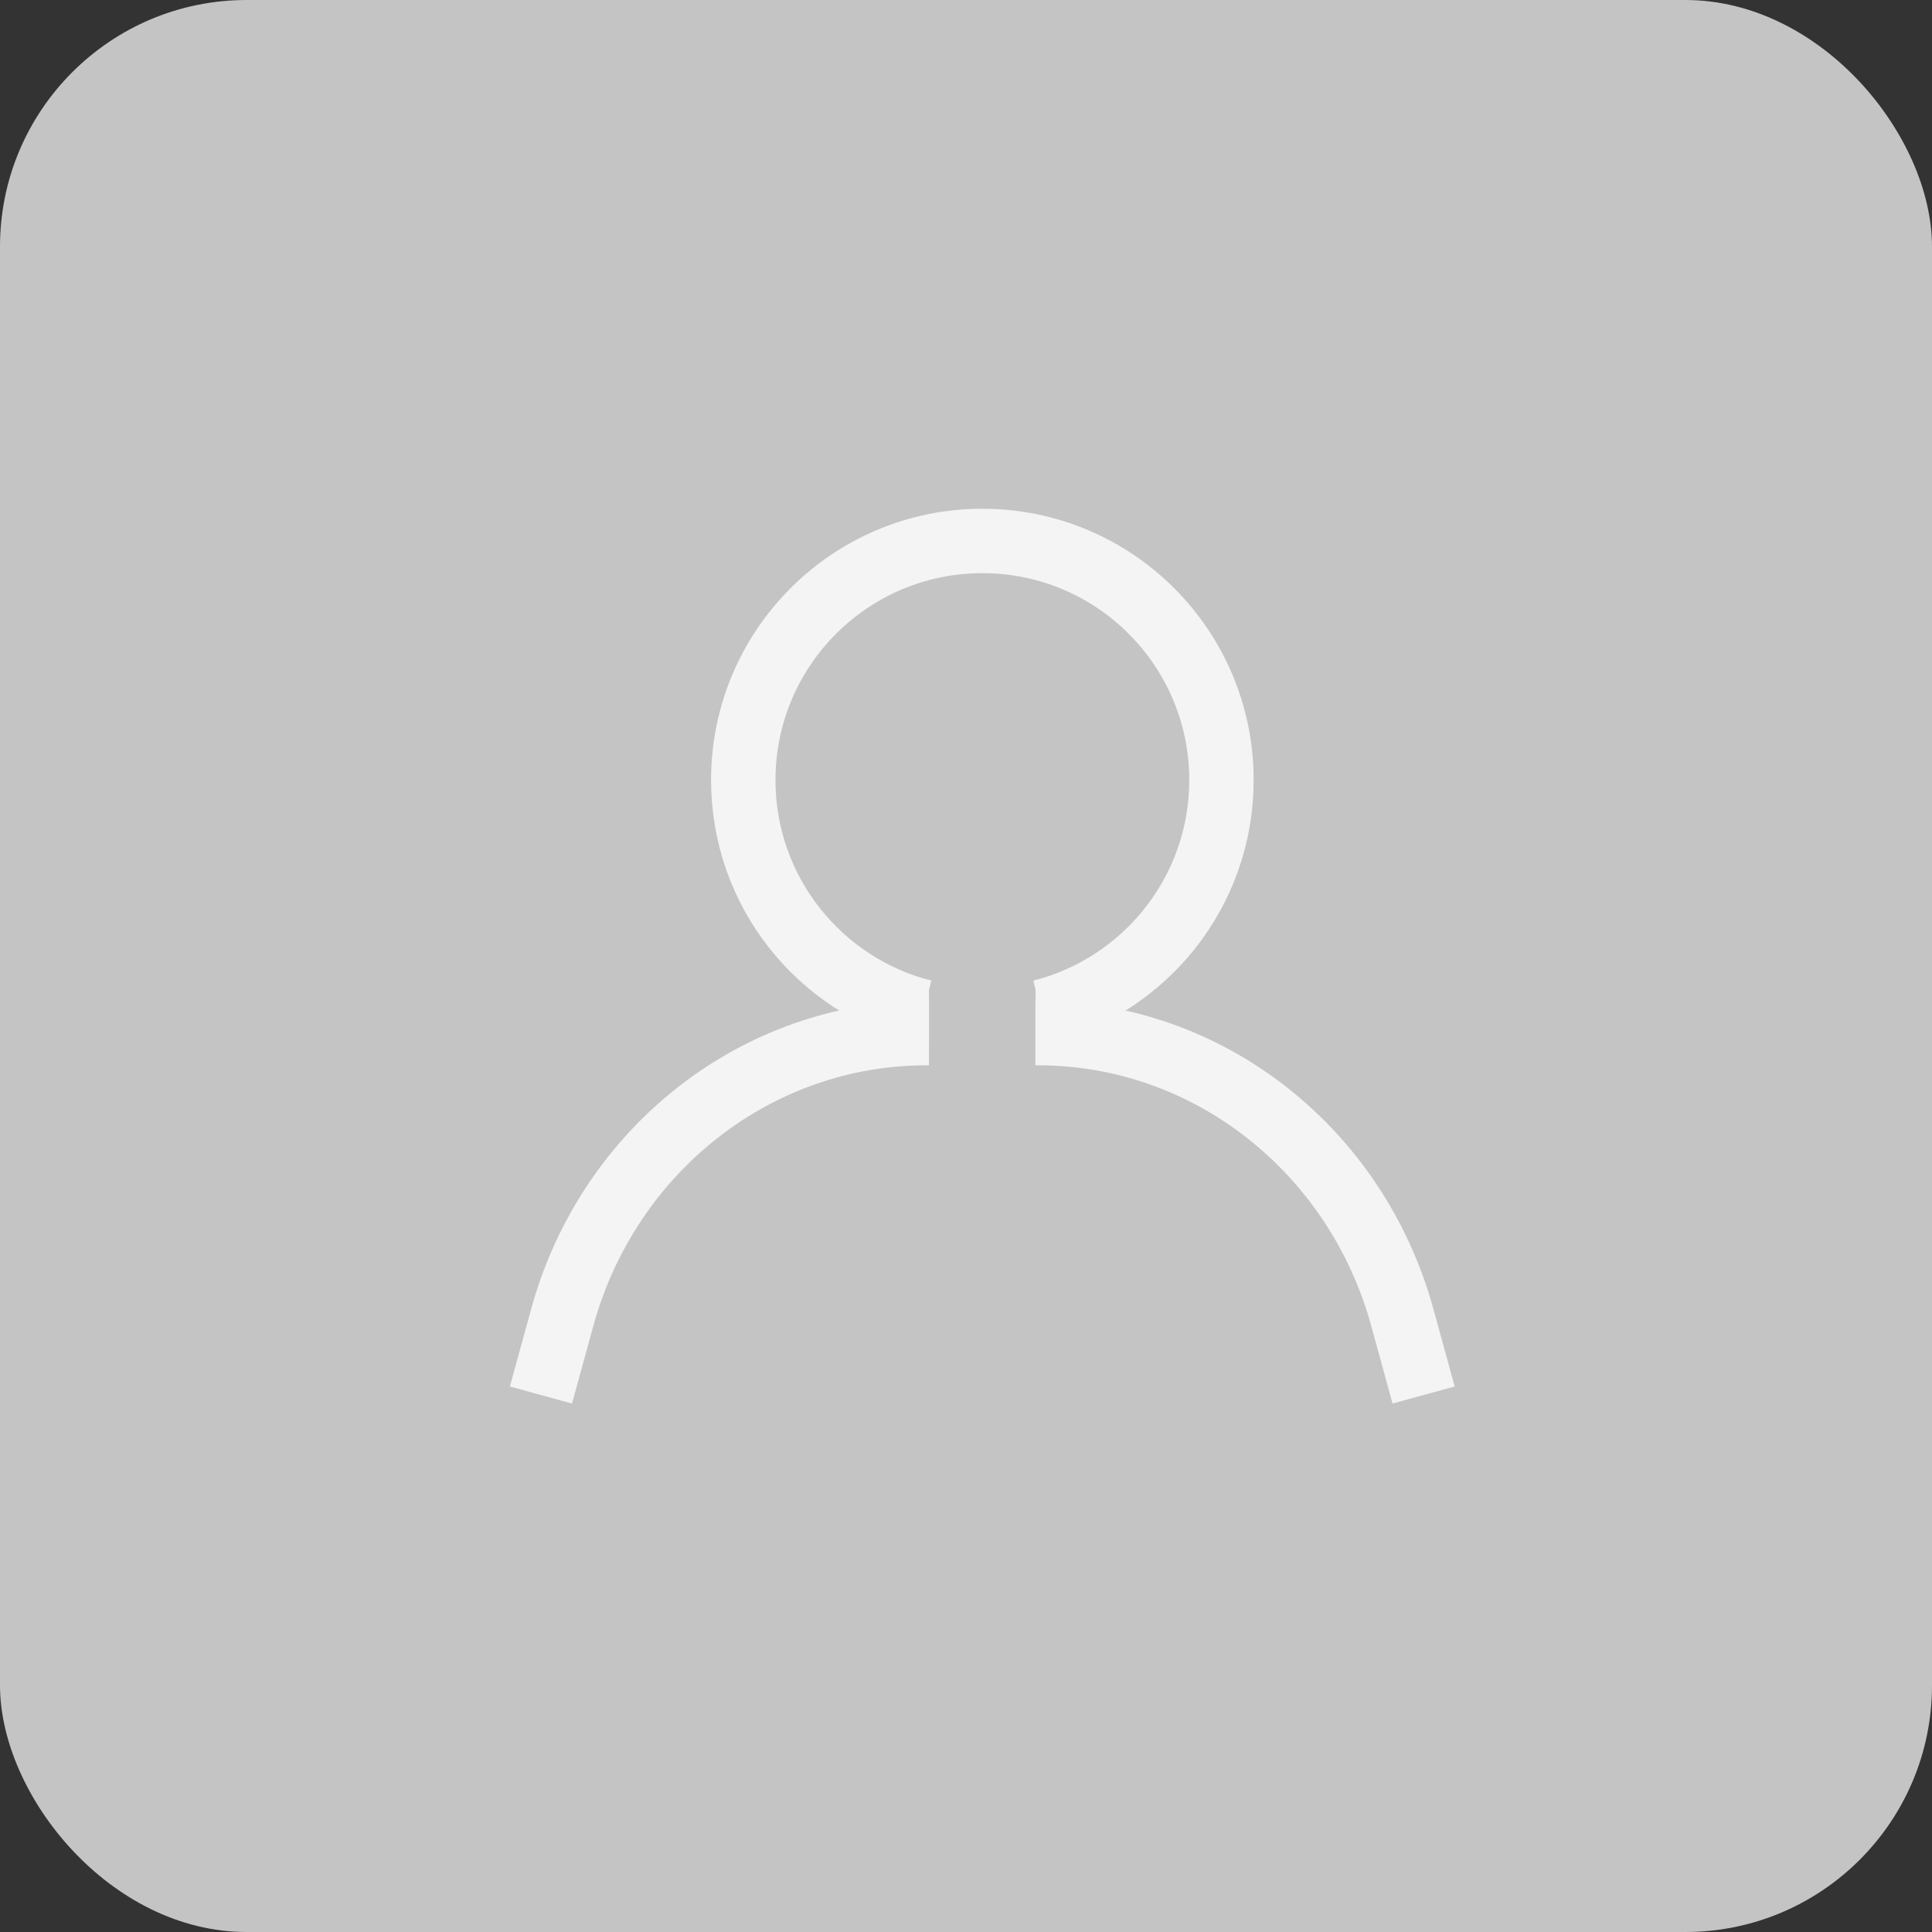 <svg width="50" height="50" viewBox="0 0 50 50" fill="none" xmlns="http://www.w3.org/2000/svg">
<rect x="0" y="0" width="50" height="50" fill="#333333" stroke="none"/>
<rect width="50" height="50" rx="6.383" fill="#C4C4C4"/>
<mask id="mask0_2167_1373" style="mask-type:alpha" maskUnits="userSpaceOnUse" x="0" y="0" width="50" height="50">
<rect width="50" height="50" rx="6.383" fill="#5E5E64"/>
</mask>
<g mask="url(#mask0_2167_1373)">
<path d="M14 36.103L14.546 34.113C15.739 29.751 19.589 26.737 23.97 26.737H24.042" stroke="#F4F4F4" stroke-width="1.667" stroke-miterlimit="10" stroke-linejoin="round"/>
<path d="M36.843 36.103L36.297 34.113C35.104 29.751 31.255 26.737 26.874 26.737H26.796" stroke="#F4F4F4" stroke-width="1.667" stroke-miterlimit="10" stroke-linejoin="round"/>
<path d="M24.042 26.187H23.898C21.217 25.506 19.236 23.081 19.236 20.188C19.236 16.773 22.004 14 25.424 14C28.839 14 31.611 16.768 31.611 20.188C31.611 23.081 29.626 25.511 26.945 26.187H26.8" stroke="#F4F4F4" stroke-width="1.667" stroke-miterlimit="10" stroke-linejoin="round"/>
</g>
</svg>
